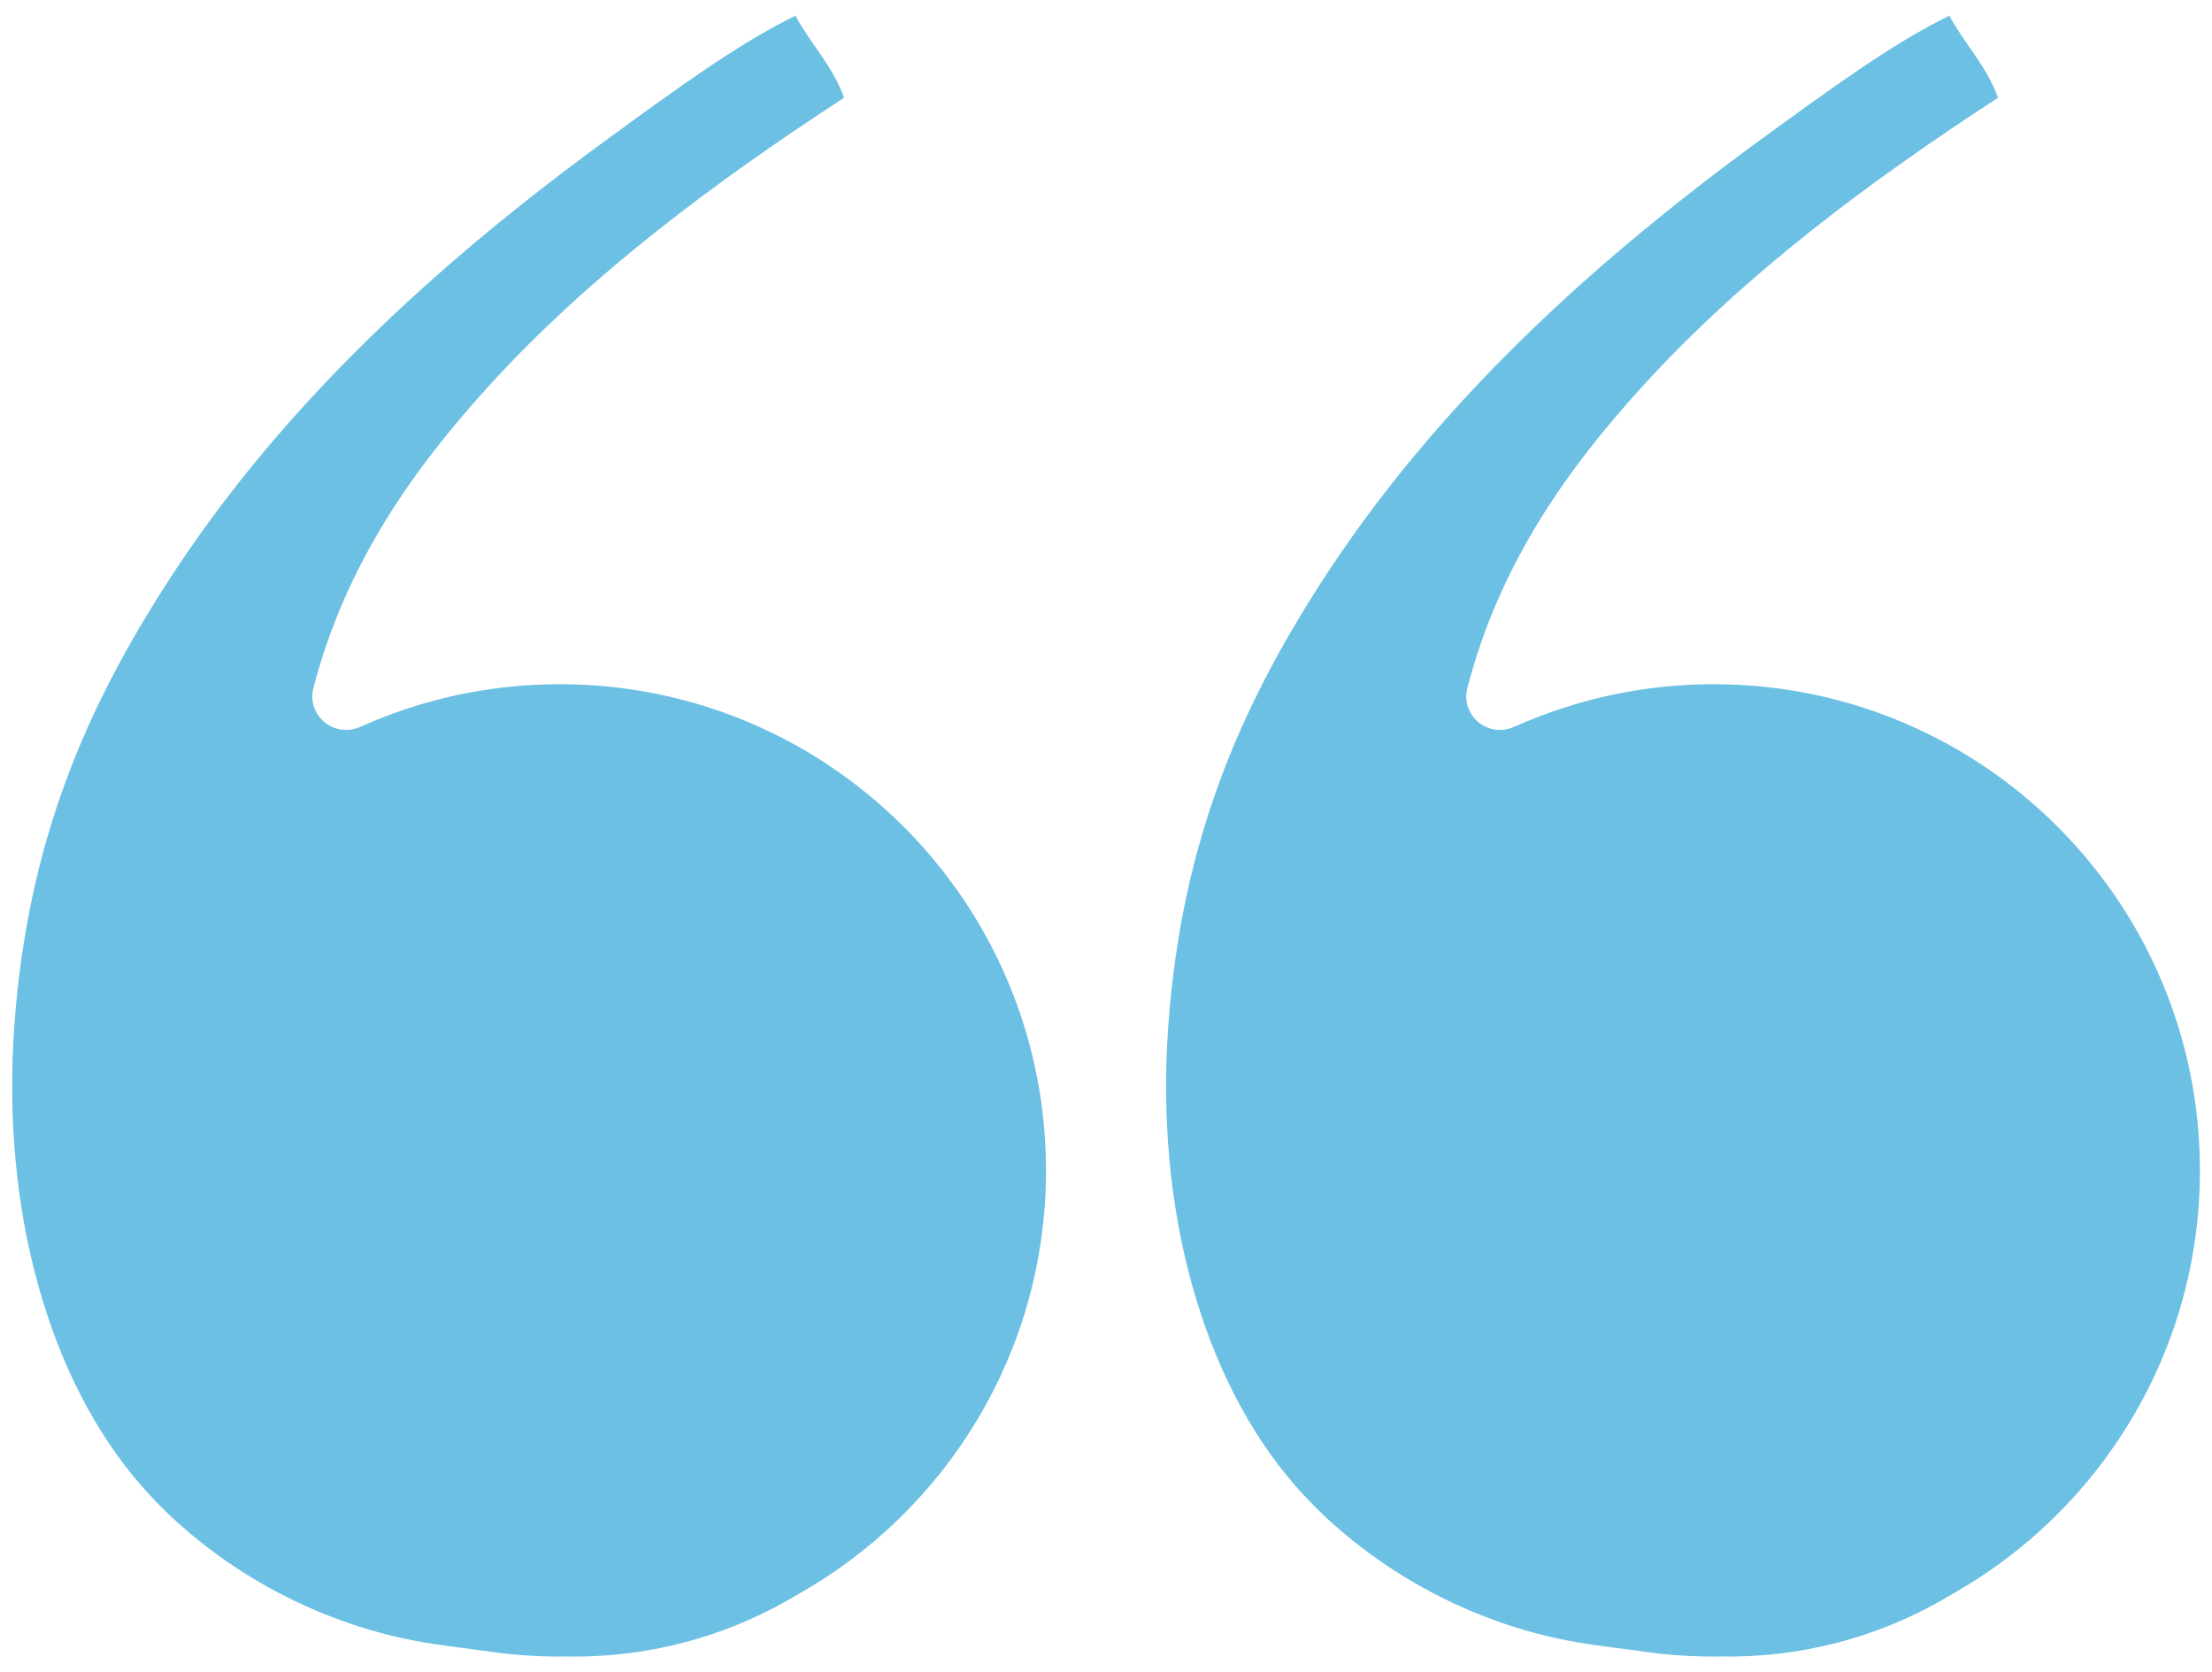 <?xml version="1.0" encoding="UTF-8" standalone="no"?>
<!DOCTYPE svg PUBLIC "-//W3C//DTD SVG 1.1//EN" "http://www.w3.org/Graphics/SVG/1.1/DTD/svg11.dtd">
<svg width="41" height="31" viewBox="0 0 41 31" version="1.1" xmlns="http://www.w3.org/2000/svg" xmlns:xlink="http://www.w3.org/1999/xlink" xml:space="preserve" xmlns:serif="http://www.serif.com/" style="fill-rule:evenodd;clip-rule:evenodd;stroke-linejoin:round;stroke-miterlimit:2;">
    <g id="Calque-1" serif:id="Calque 1">
        <g transform="matrix(1,0,0,1,10.375,18.317)">
            <path d="M0,-5.633C-1.311,-5.633 -2.553,-5.353 -3.676,-4.851L-3.677,-4.854C-3.762,-4.81 -3.859,-4.785 -3.96,-4.785C-4.307,-4.785 -4.587,-5.066 -4.587,-5.411C-4.587,-5.454 -4.582,-5.495 -4.573,-5.535C-3.972,-7.877 -2.686,-9.651 -1.321,-11.154C0.56,-13.225 2.894,-14.957 5.27,-16.505C5.059,-17.101 4.65,-17.499 4.369,-18.026C3.291,-17.502 2.054,-16.589 0.933,-15.773C-2.25,-13.457 -5.177,-10.786 -7.291,-7.492C-8.738,-5.239 -9.856,-2.773 -10.108,0.678C-10.359,4.095 -9.476,7.265 -7.743,9.239C-6.506,10.649 -4.541,11.846 -2.278,12.168C-2.006,12.208 -1.718,12.245 -1.427,12.282C-0.962,12.354 -0.486,12.393 0,12.393C0.048,12.393 0.095,12.393 0.143,12.391C0.197,12.393 0.257,12.393 0.313,12.393C1.929,12.38 3.296,11.914 4.426,11.233C7.163,9.688 9.013,6.751 9.013,3.382C9.013,-1.598 4.978,-5.633 0,-5.633" style="fill:rgb(108,192,227);"/>
        </g>
        <g transform="matrix(1,0,0,1,31.763,18.317)">
            <path d="M0,-5.633C-1.309,-5.633 -2.552,-5.353 -3.678,-4.851L-3.678,-4.854C-3.762,-4.81 -3.858,-4.785 -3.963,-4.785C-4.307,-4.785 -4.587,-5.066 -4.587,-5.411C-4.587,-5.454 -4.581,-5.495 -4.572,-5.535C-3.972,-7.877 -2.688,-9.651 -1.32,-11.154C0.561,-13.225 2.895,-14.957 5.271,-16.505C5.057,-17.101 4.65,-17.499 4.368,-18.026C3.292,-17.502 2.055,-16.589 0.933,-15.773C-2.25,-13.457 -5.177,-10.786 -7.292,-7.492C-8.738,-5.239 -9.855,-2.773 -10.107,0.678C-10.36,4.095 -9.474,7.265 -7.742,9.239C-6.506,10.649 -4.541,11.846 -2.278,12.168C-2.005,12.208 -1.718,12.245 -1.427,12.282C-0.962,12.354 -0.485,12.393 0,12.393C0.048,12.393 0.095,12.393 0.143,12.391C0.198,12.393 0.256,12.393 0.313,12.393C1.93,12.38 3.297,11.914 4.425,11.233C7.162,9.688 9.013,6.751 9.013,3.382C9.013,-1.598 4.979,-5.633 0,-5.633" style="fill:rgb(108,192,227);"/>
        </g>
    </g>
</svg>
